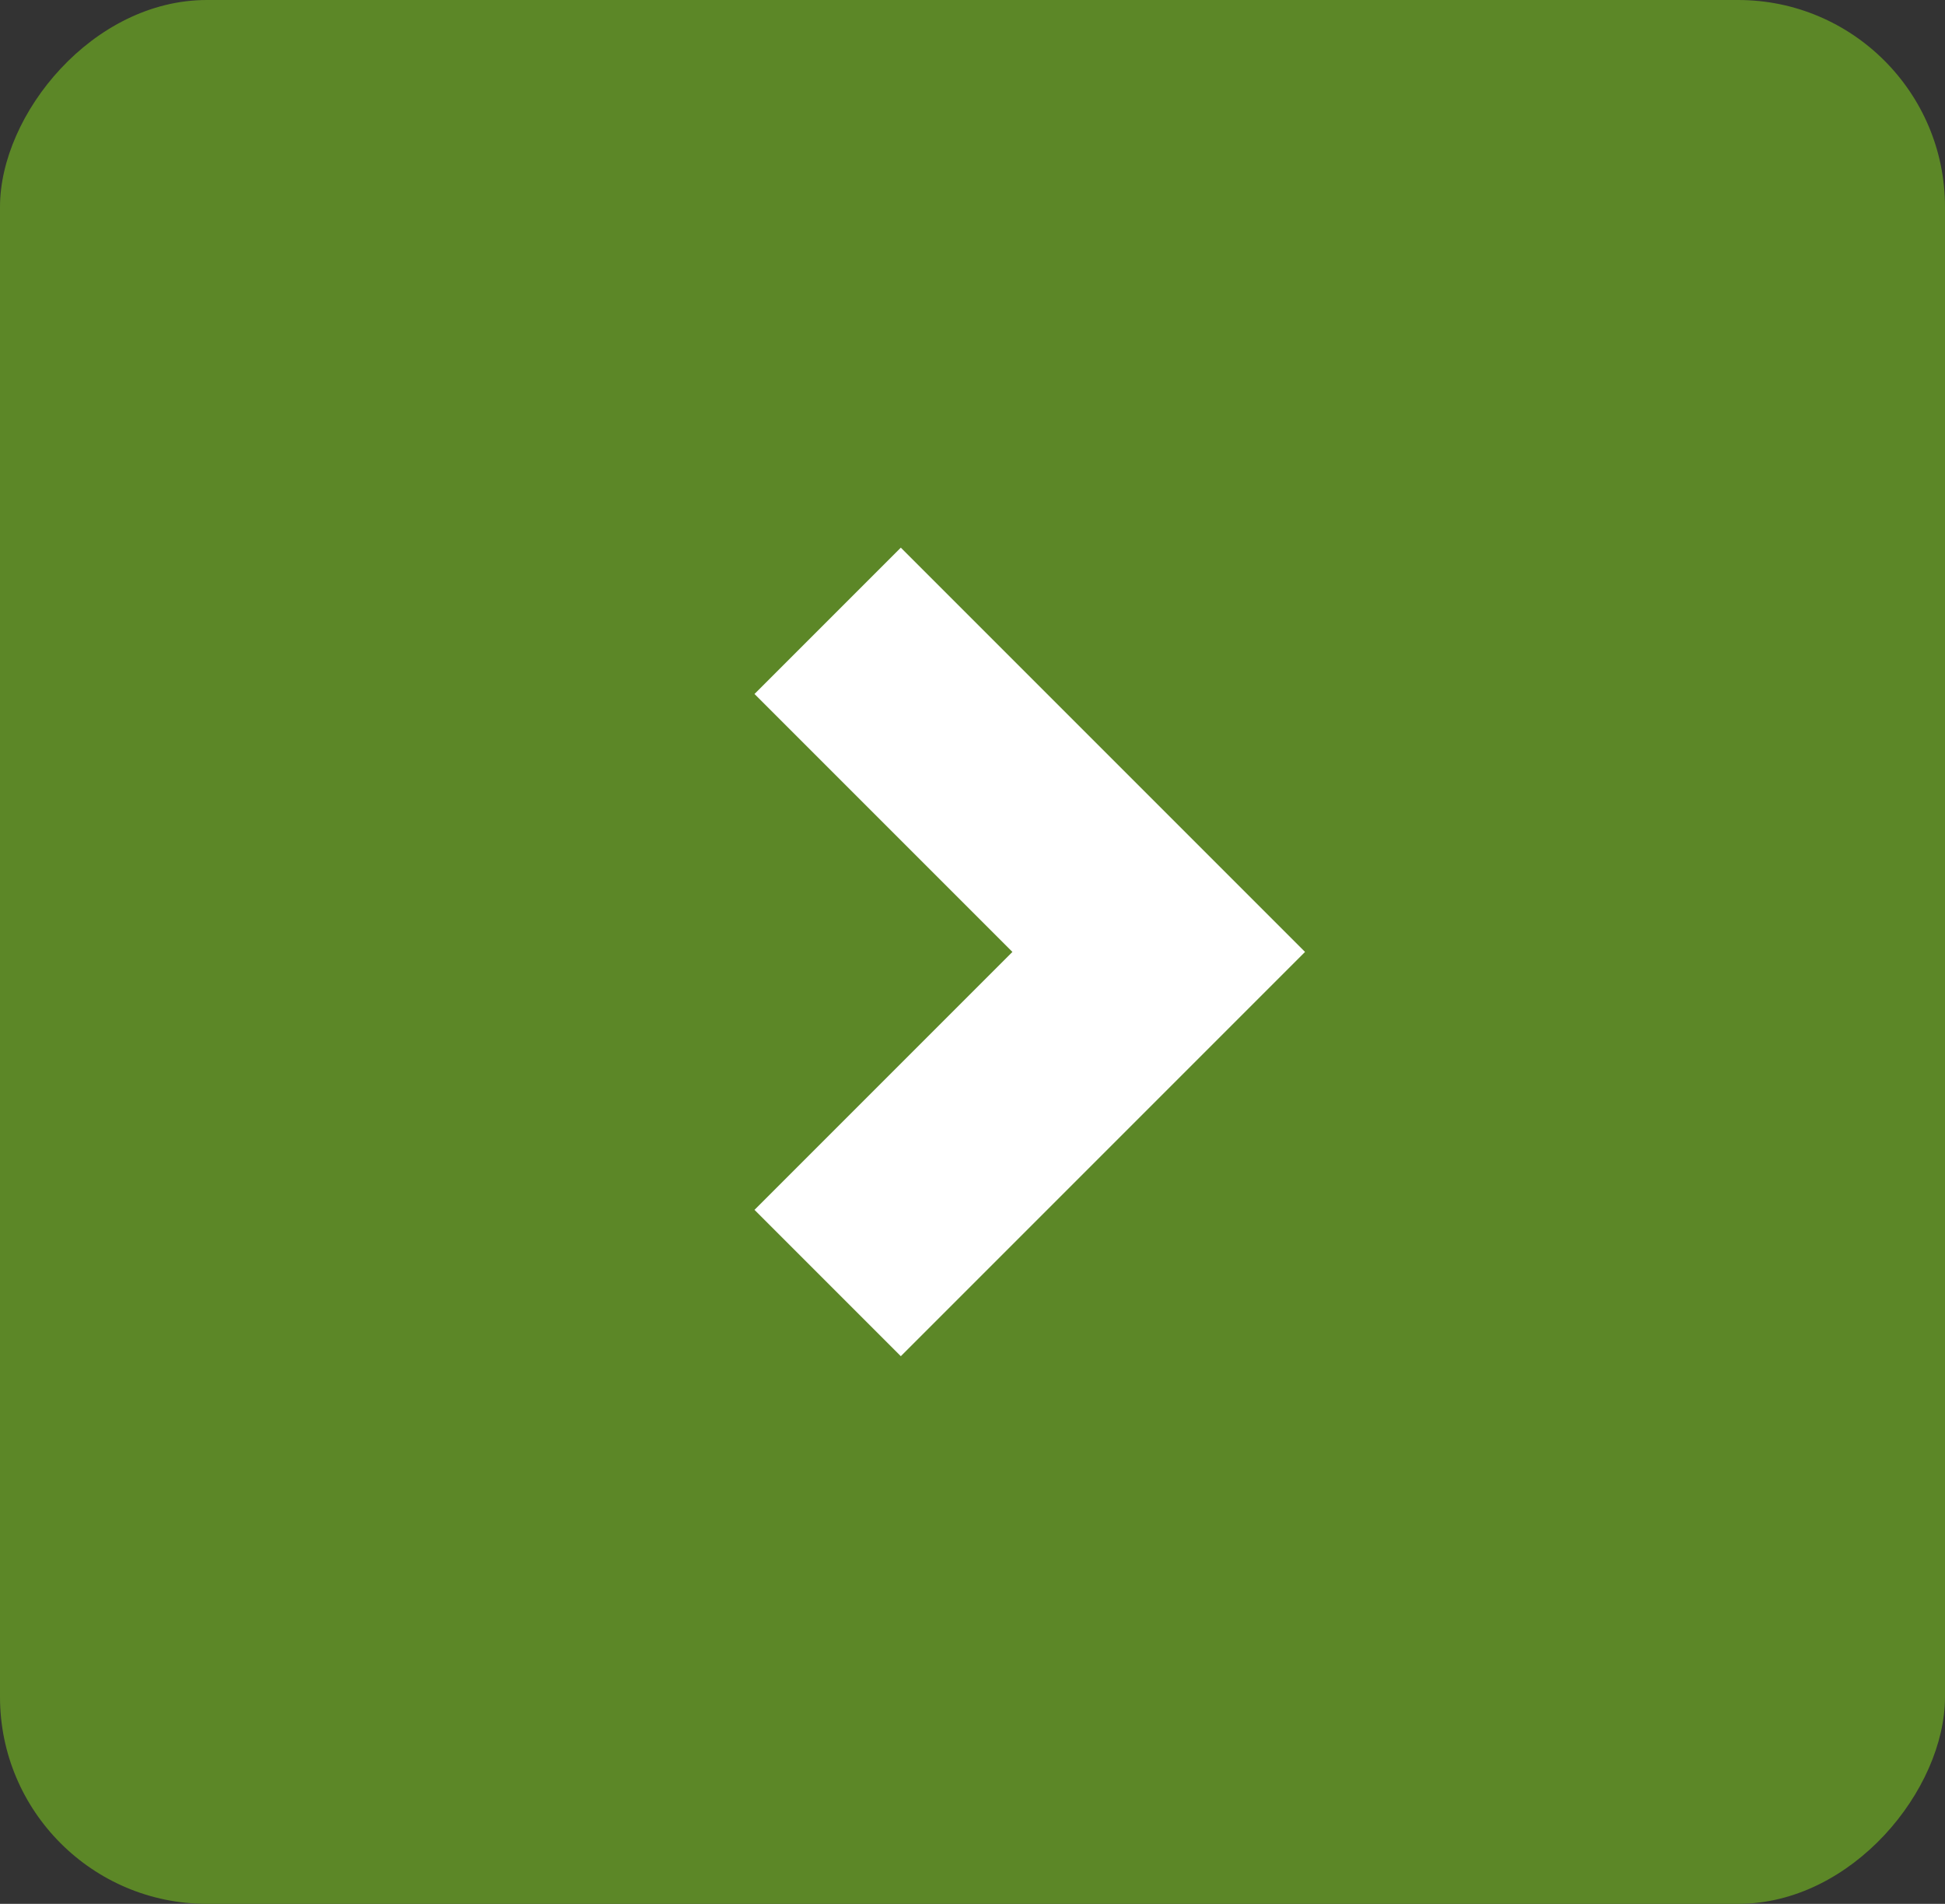 <svg width="47" height="46" viewBox="0 0 47 46" fill="none" xmlns="http://www.w3.org/2000/svg">
<rect x="0" y="0" width="47" height="46" fill="#333333" stroke="none"/>
<rect width="47" height="46" rx="5" transform="matrix(-1 0 0 1 47 0)" fill="#5C8727"/>
<path d="M20 15L28 23L20 31" stroke="white" stroke-width="5"/>
</svg>
